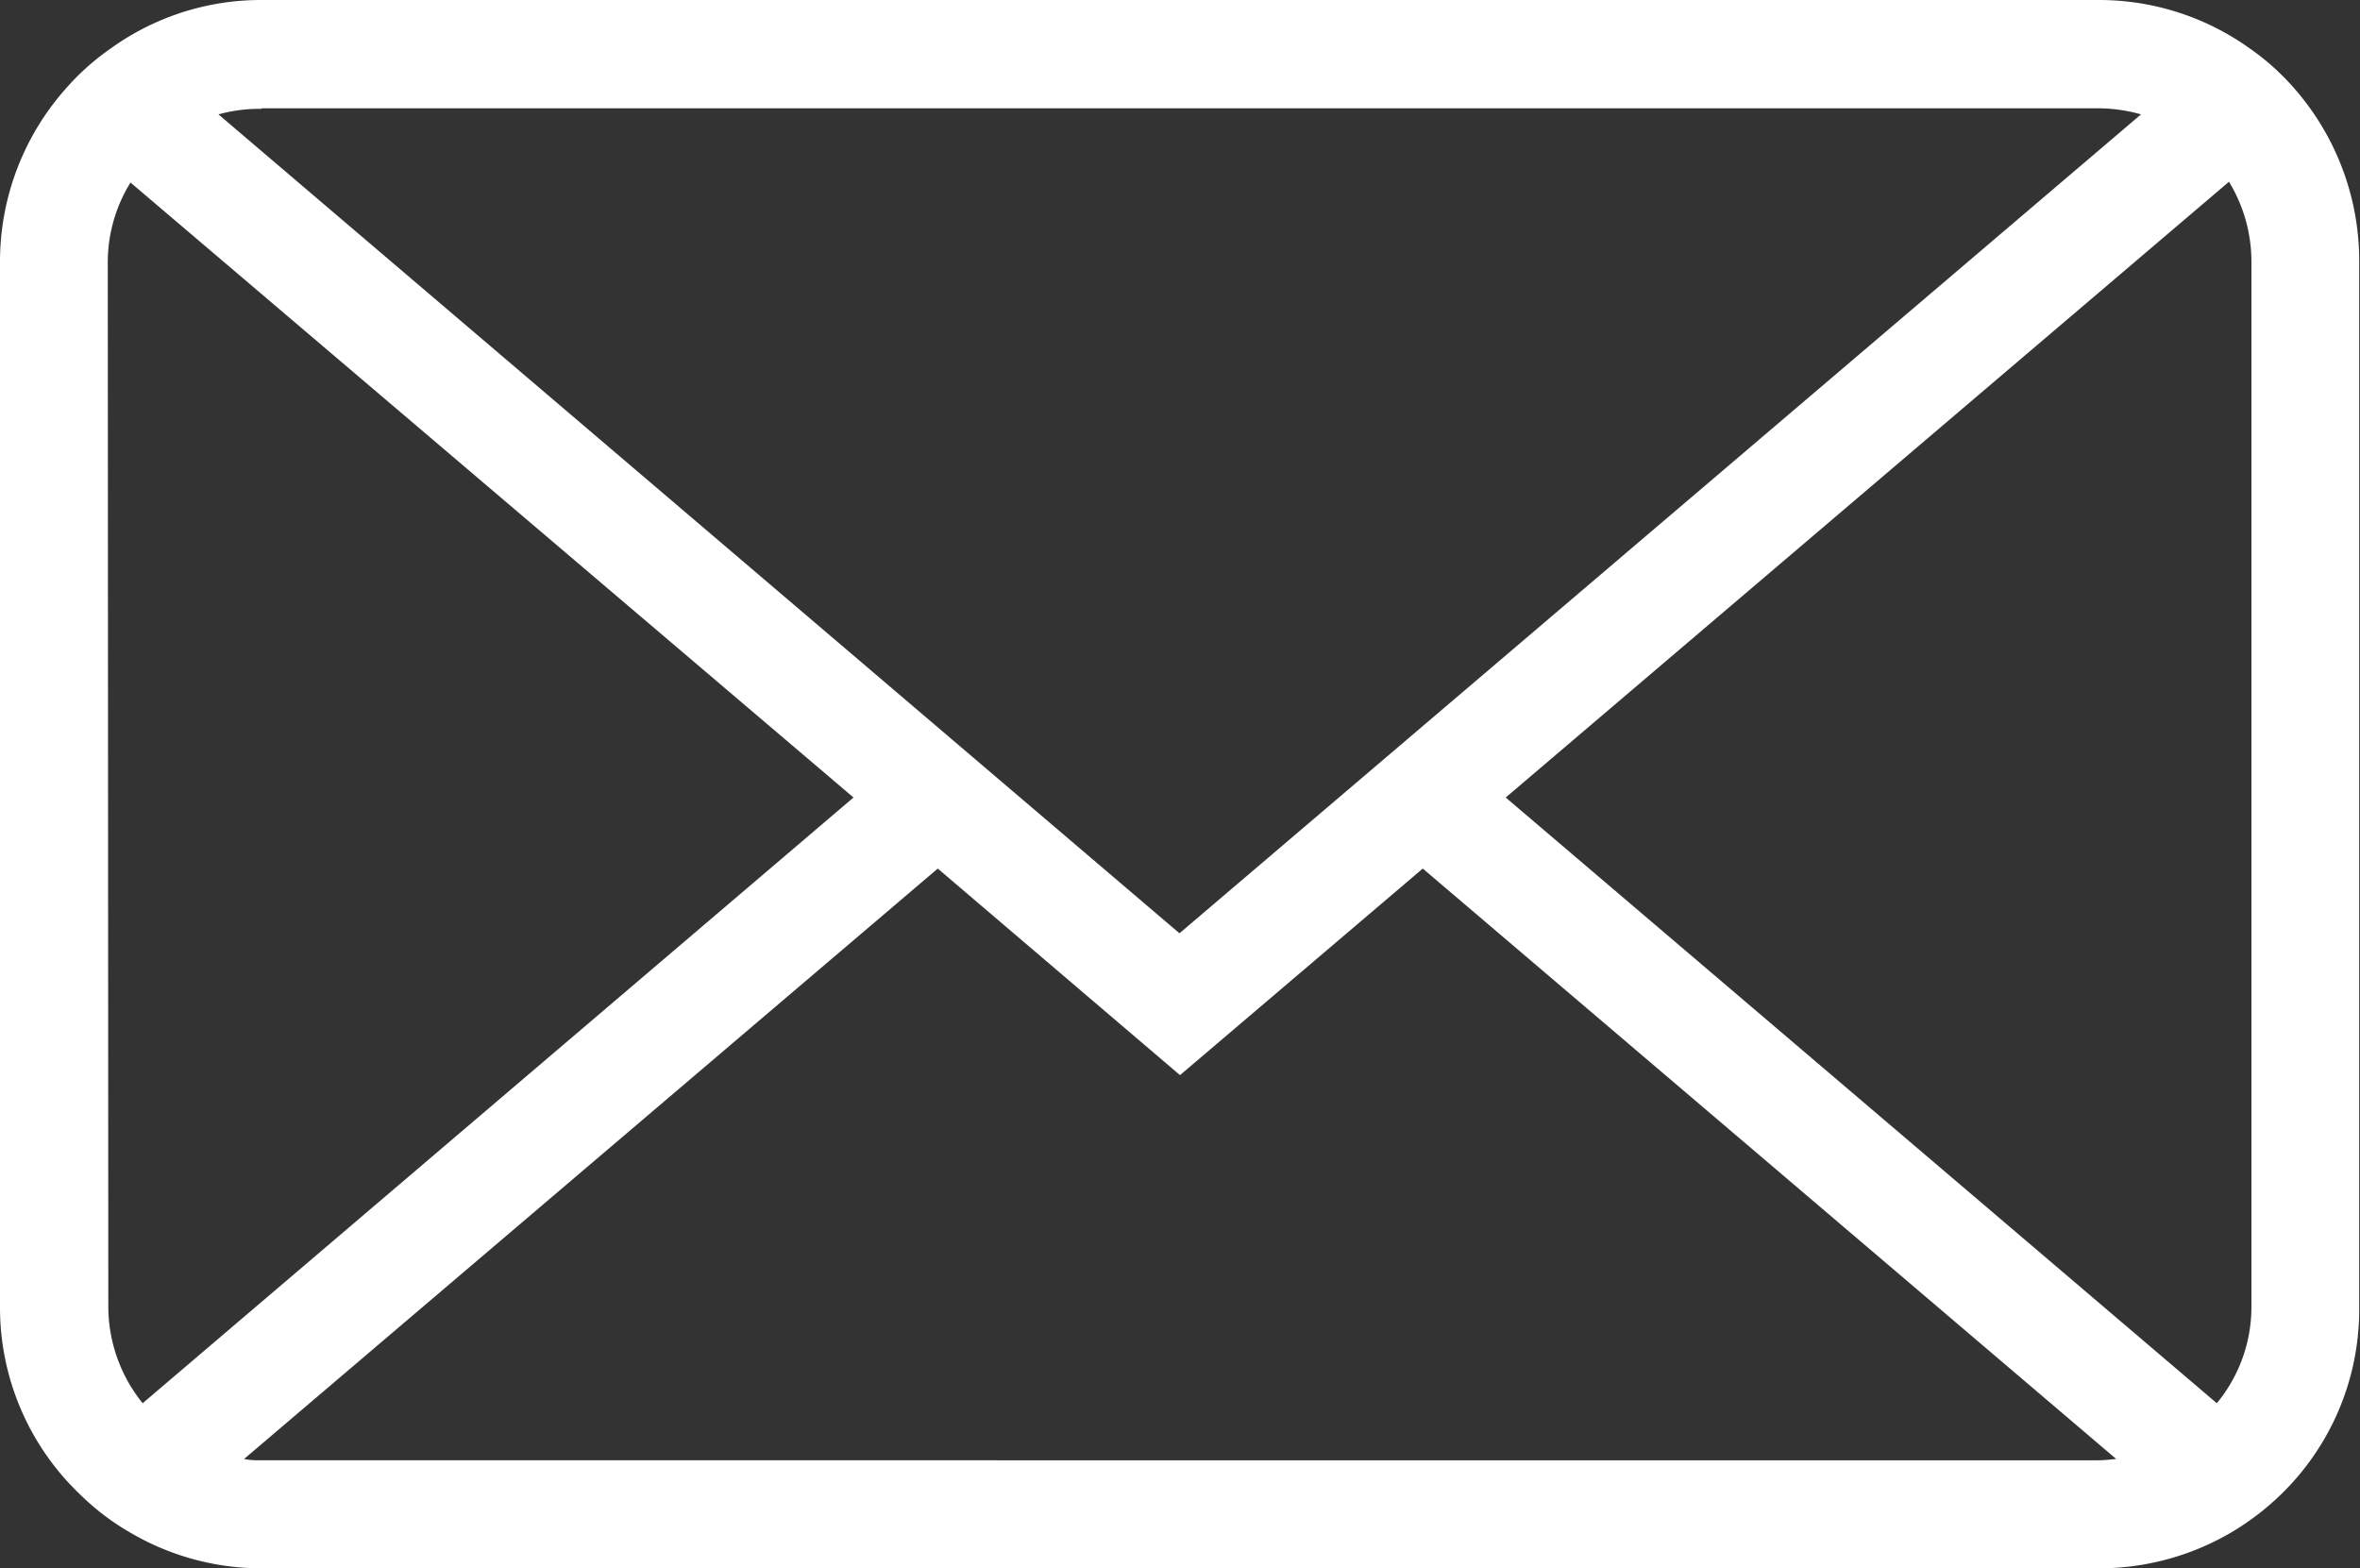 <?xml version="1.0" encoding="UTF-8"?> <svg xmlns="http://www.w3.org/2000/svg" id="Слой_1" data-name="Слой 1" viewBox="0 0 89.34 59.37"><rect x="0" y="0" width="89.34" height="59.37" fill="#333333" stroke="none"/><defs><style>.cls-1{fill:#fff;}</style></defs><title>03. Почта (бел)</title><path class="cls-1" d="M-339.42,392.27a9.25,9.25,0,0,0-1.7-1.54,9.8,9.8,0,0,0-5.75-1.85H-416.4a9.73,9.73,0,0,0-5.74,1.85,9.31,9.31,0,0,0-1.71,1.54,9.86,9.86,0,0,0-2.46,6.52v39.56a9.77,9.77,0,0,0,3.06,7.13,9.22,9.22,0,0,0,1.86,1.41,9.79,9.79,0,0,0,5,1.36h69.53a9.88,9.88,0,0,0,5-1.35,10,10,0,0,0,1.86-1.41,9.76,9.76,0,0,0,3-7.14V398.79A9.9,9.9,0,0,0-339.42,392.27Zm-77,.71h69.53a5.94,5.94,0,0,1,1.63.23l-36.4,31-36.38-31A5.82,5.82,0,0,1-416.4,393Zm-5.81,5.81a5.74,5.74,0,0,1,.86-3L-394,419.07-420.91,442a5.84,5.84,0,0,1-1.3-3.65Zm75.34,45.37H-416.4c-.23,0-.44,0-.67-.05l26.26-22.35,9.17,7.82,9.19-7.82,26.25,22.35C-346.42,444.13-346.65,444.16-346.87,444.16Zm5.81-5.81a5.73,5.73,0,0,1-1.31,3.65l-26.92-22.93,27.38-23.31a5.82,5.82,0,0,1,.85,3Z" transform="translate(426.31 -388.88)"></path></svg> 
